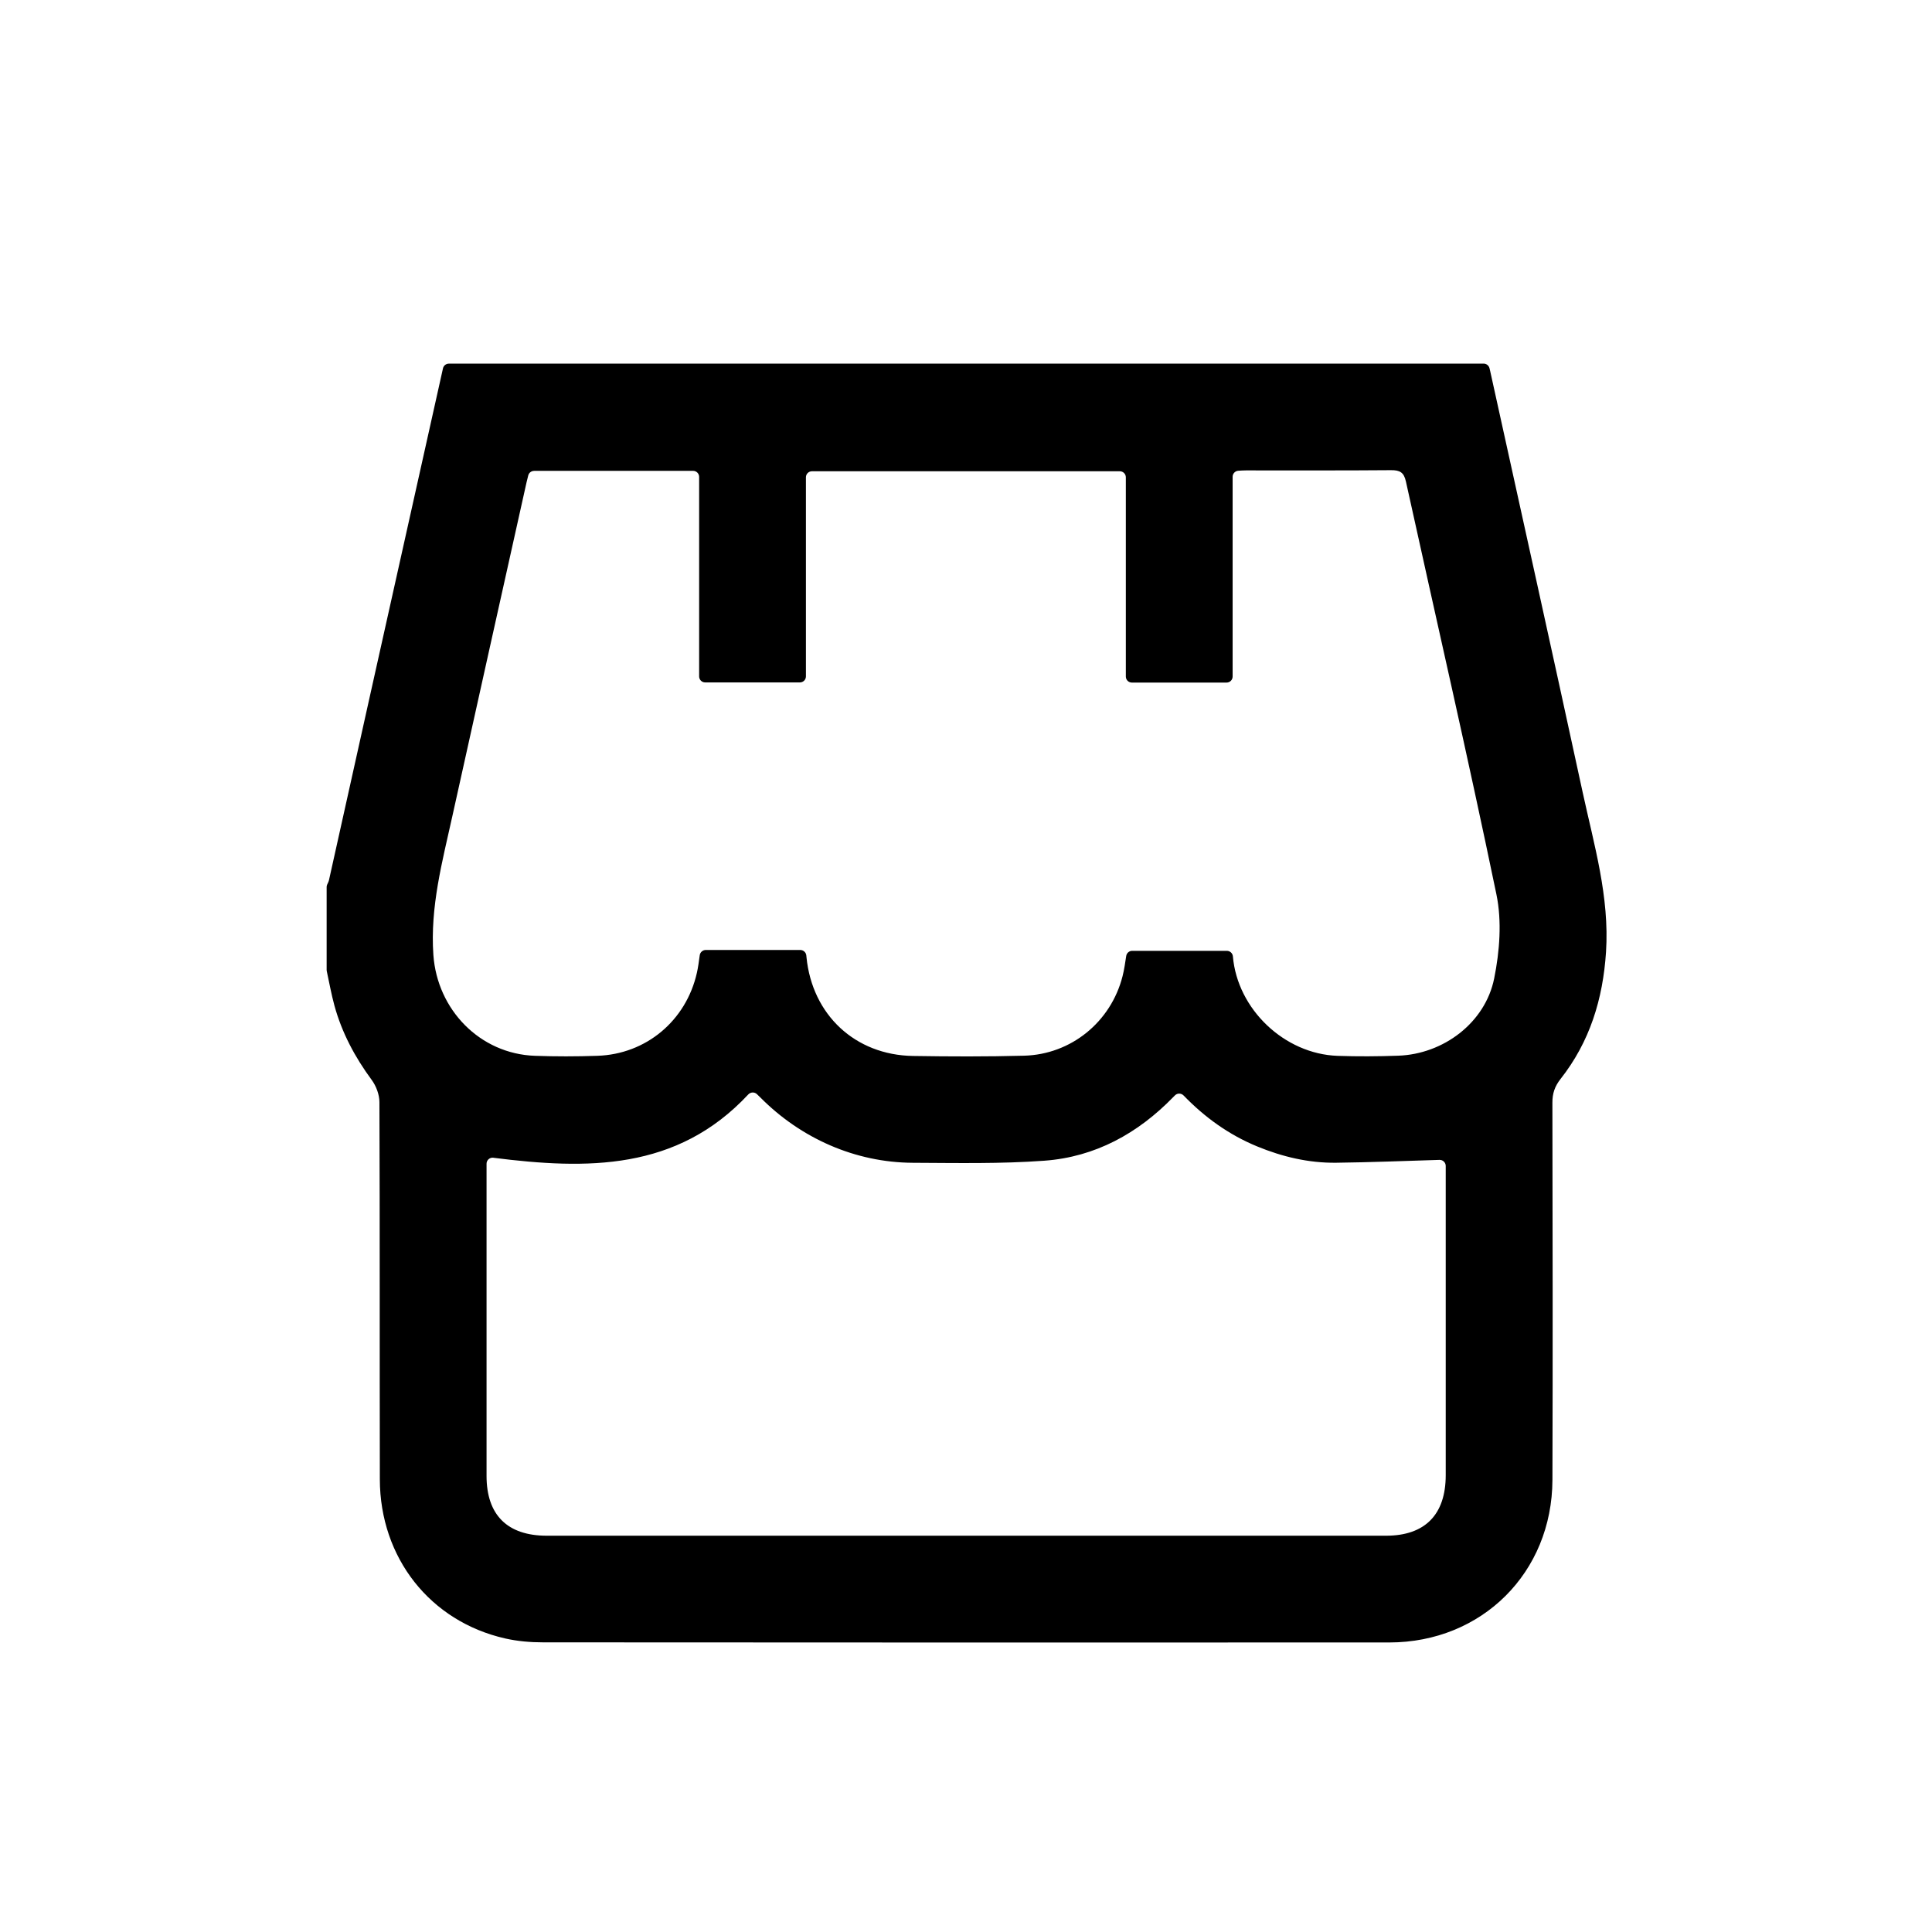 <?xml version="1.0" encoding="UTF-8"?><svg id="Layer_1" xmlns="http://www.w3.org/2000/svg" viewBox="0 0 512 512"><defs><style>.cls-1{stroke-width:0px;}</style></defs><path class="cls-1" d="m118.98,96.36c91.4,0,182.79,0,274.19,0,.74,0,1.37.5,1.56,1.21.06.23.12.47.17.71,8.19,37.22,16.46,74.43,24.52,111.68,3.02,13.95,7.14,27.7,6.19,42.33-.82,12.5-4.3,23.8-12.05,33.65-1.54,1.96-2.17,3.84-2.16,6.29.06,33.32.12,66.64.01,99.95-.08,24.59-18.7,43.08-43.24,43.09-74.75.03-149.49.02-224.24-.03-3.38,0-6.76-.29-10.05-1.03-19.88-4.5-33.18-21.37-33.22-42.17-.07-33.32.02-66.64-.11-99.95,0-1.99-.86-4.29-2.05-5.9-4.44-6.02-7.89-12.48-9.87-19.68-.82-3-1.37-6.08-2.03-9.12-.02-.11-.04-.22-.04-.33v-21.99c0-.23.05-.46.15-.67.18-.38.38-.76.47-1.16,3.57-15.99,7.11-31.99,10.67-47.99,6.51-29.21,13.03-58.42,19.54-87.63.16-.73.81-1.25,1.56-1.25Zm22.56,28.43c-.73,0-1.37.5-1.55,1.21-.17.65-.33,1.26-.46,1.87-6.55,29.46-13.13,58.91-19.64,88.37-2.68,12.13-5.93,24.12-5.04,36.83,1.02,14.51,12.34,26.22,26.91,26.73,5.51.2,11.03.19,16.54,0,12.92-.42,23.52-9.31,26.38-21.98.34-1.49.53-3.02.76-4.68.11-.79.8-1.39,1.6-1.39,4.26,0,8.42,0,12.58,0s8.25,0,12.45,0c.82,0,1.52.62,1.61,1.44.02.18.04.34.05.51,1.53,15.25,12.88,25.88,28.19,26.14,9.81.16,19.64.19,29.45-.07,12.49-.32,23.05-8.97,26.12-21.07.45-1.76.69-3.57.97-5.36.12-.78.79-1.36,1.58-1.36h25.09c.83,0,1.53.64,1.6,1.47h0c1.19,14.02,13.67,25.86,27.73,26.36,5.35.19,10.73.15,16.08-.04,11.96-.41,23.06-8.72,25.43-20.46,1.46-7.21,2.07-15.17.6-22.28-7.57-36.56-15.97-72.94-23.98-109.4-.54-2.48-1.62-3.05-3.98-3.03-12.79.11-25.59.05-38.39.06-.66,0-1.32.04-2.06.09-.84.06-1.5.76-1.5,1.6v52.94c0,.89-.72,1.6-1.6,1.6h-25.1c-.89,0-1.6-.72-1.6-1.6v-52.8c0-.89-.72-1.6-1.6-1.6h-81.58c-.89,0-1.6.72-1.6,1.6v52.76c0,.89-.72,1.6-1.6,1.6h-25.1c-.89,0-1.6-.72-1.6-1.6v-52.87c0-.89-.72-1.6-1.6-1.6h-42.13Zm-10.79,182.02c-.96-.12-1.81.62-1.81,1.59v1.32c0,27.14,0,54.27,0,81.41,0,10.36,5.52,15.85,15.97,15.85,74.13,0,148.26,0,222.39,0,10.33,0,15.82-5.58,15.83-16.01,0-27.03,0-54.05,0-81.08v-.91c0-.9-.75-1.63-1.66-1.6-9.37.29-18.39.65-27.42.76-7.24.08-14.2-1.57-20.9-4.33-7.47-3.08-13.86-7.68-19.48-13.49-.62-.64-1.63-.67-2.27-.06-.15.14-.29.28-.42.42-9.4,9.69-20.73,15.93-34.21,16.92-11.57.85-23.24.6-34.86.55-15.26-.07-29.68-6.48-40.42-17.32-.29-.29-.59-.58-.9-.87-.65-.62-1.68-.57-2.29.08-18.92,20.28-42.77,19.91-67.56,16.78Z"/></svg>
